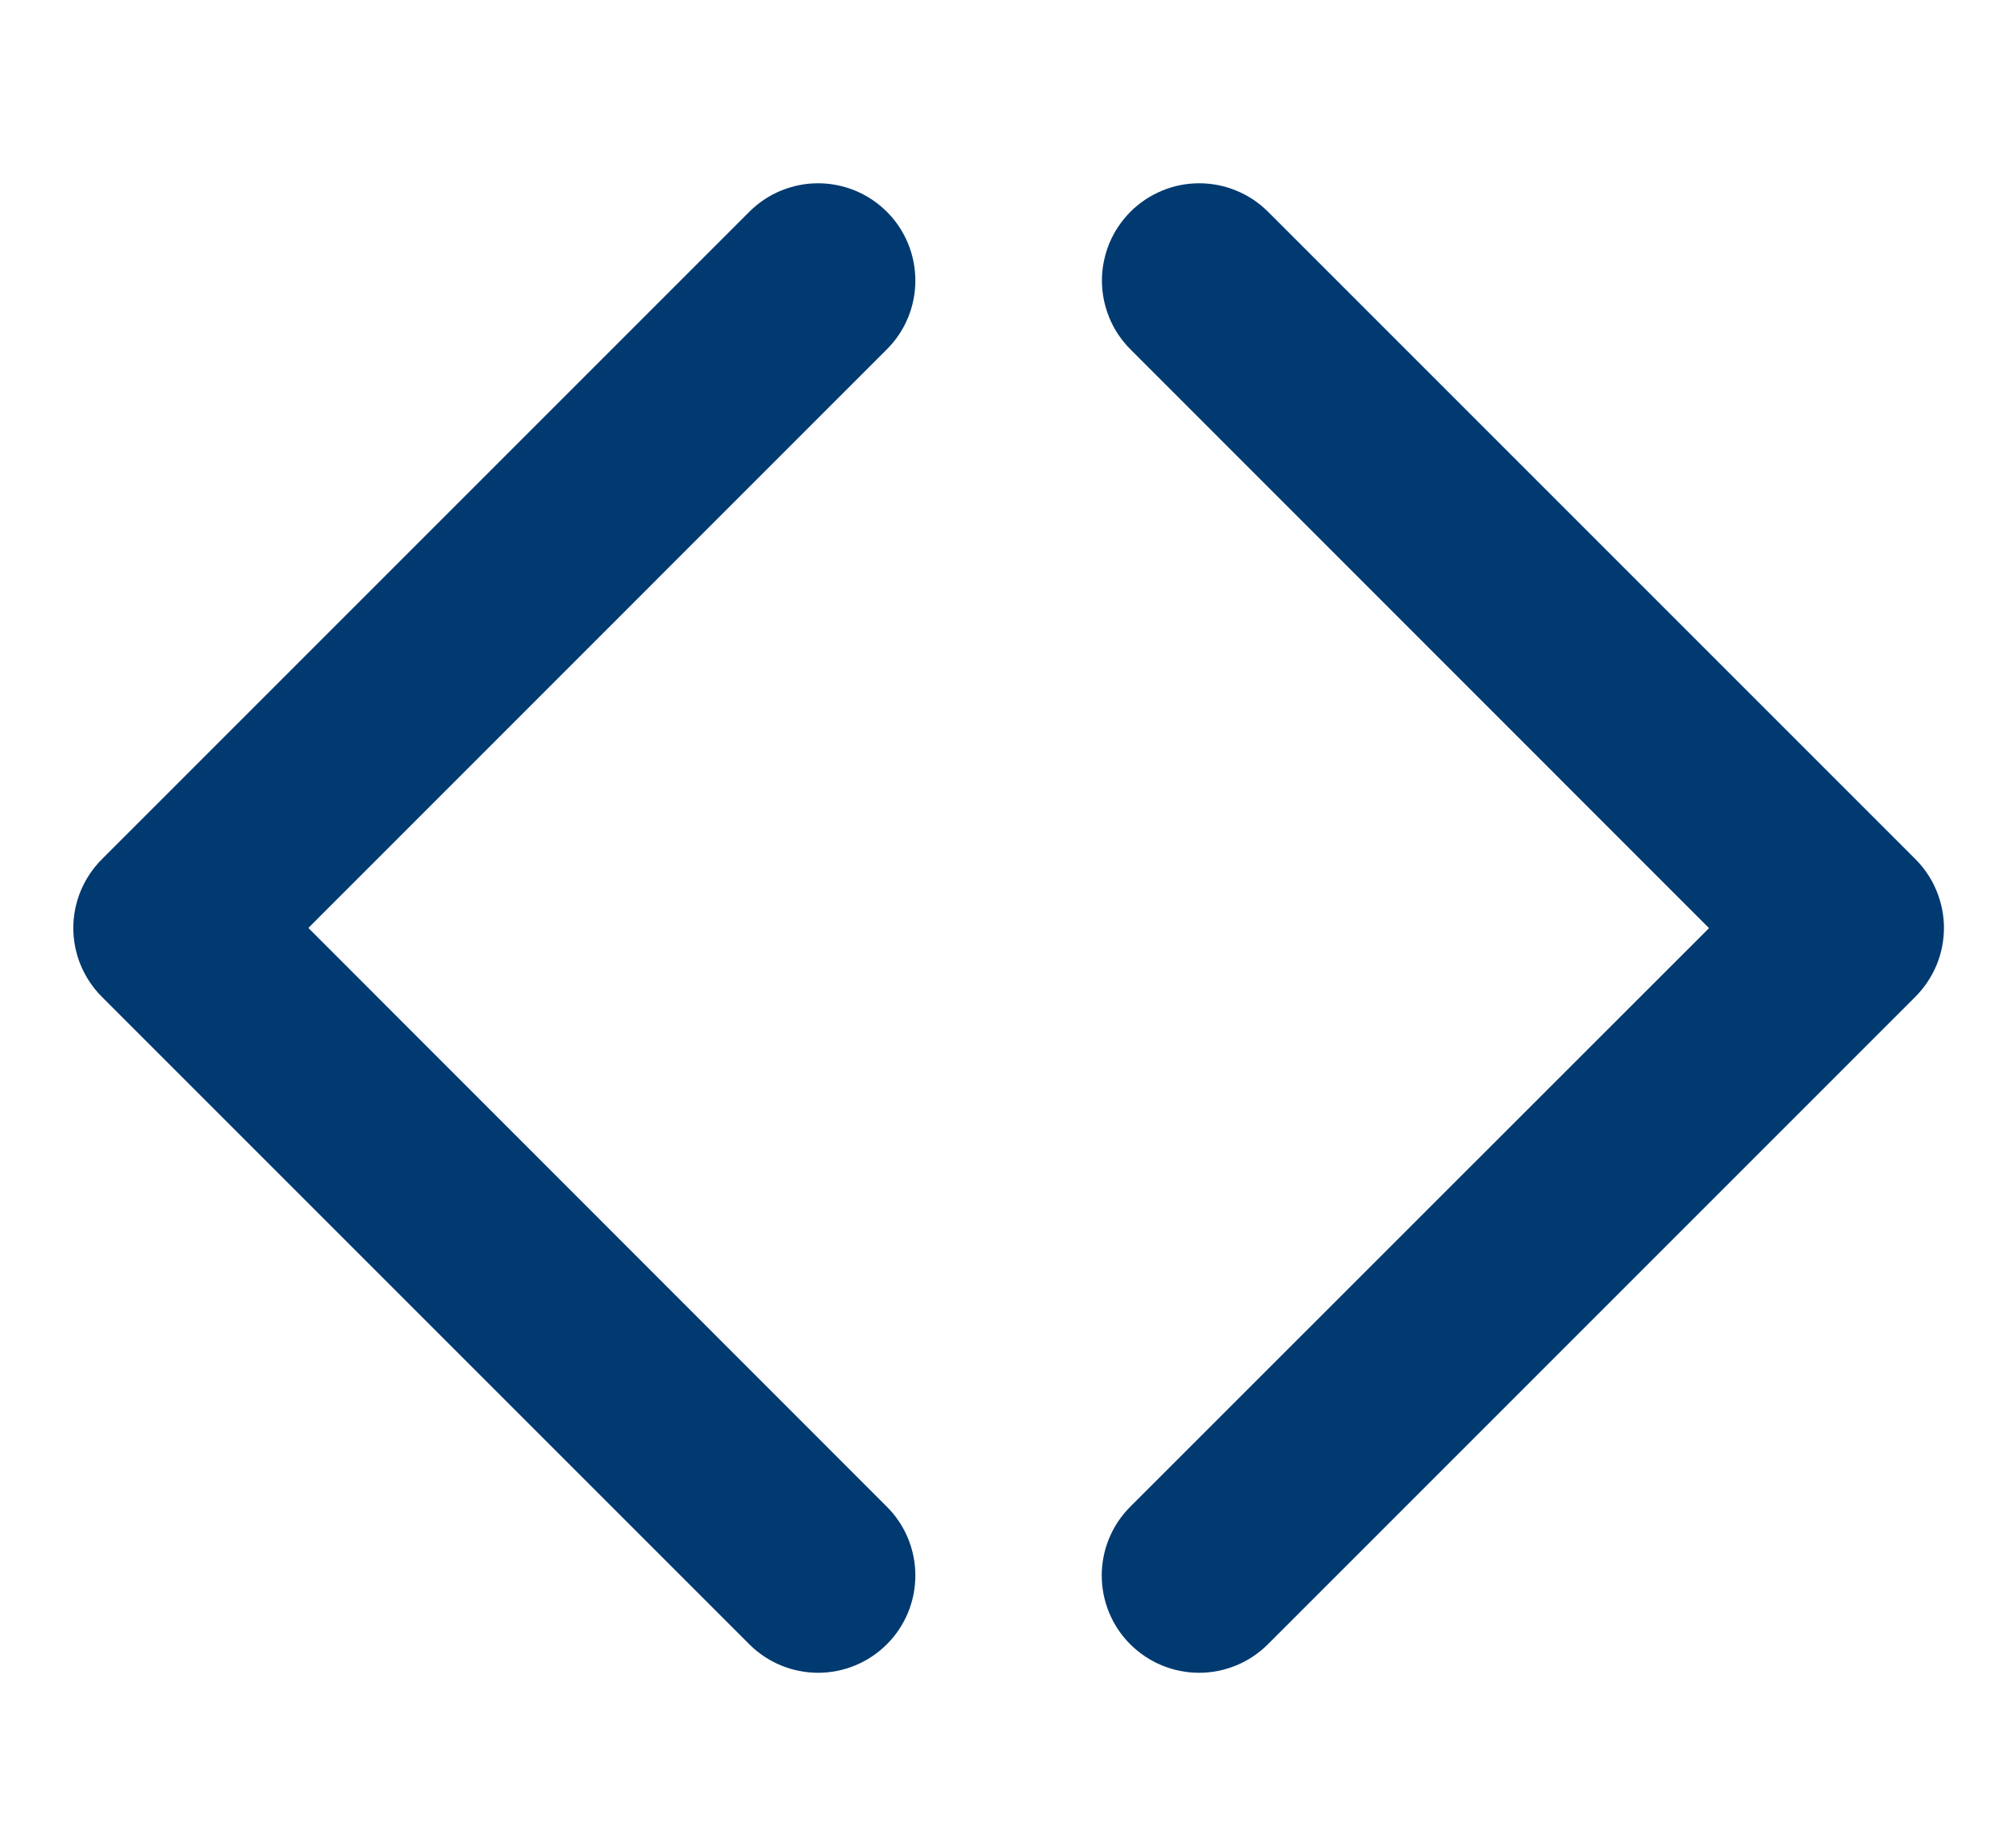 <svg width="22" height="20" viewBox="0 0 22 20" fill="none" xmlns="http://www.w3.org/2000/svg">
<path d="M20.901 10.878L13.836 17.943C13.637 18.142 13.367 18.254 13.085 18.254C12.803 18.254 12.534 18.142 12.334 17.943C12.135 17.744 12.023 17.474 12.023 17.192C12.023 16.911 12.135 16.641 12.334 16.442L18.65 10.128L12.336 3.812C12.238 3.714 12.159 3.597 12.106 3.468C12.053 3.339 12.025 3.201 12.025 3.062C12.025 2.922 12.053 2.784 12.106 2.655C12.159 2.527 12.238 2.41 12.336 2.311C12.435 2.212 12.552 2.134 12.681 2.081C12.809 2.027 12.947 2 13.087 2C13.226 2 13.364 2.027 13.493 2.081C13.622 2.134 13.739 2.212 13.838 2.311L20.903 9.376C21.002 9.475 21.08 9.592 21.133 9.721C21.186 9.85 21.214 9.988 21.214 10.127C21.213 10.267 21.186 10.405 21.132 10.534C21.078 10.662 21 10.779 20.901 10.878Z" fill="#003A70"/>
<path d="M9.678 16.442C9.878 16.641 9.989 16.911 9.989 17.192C9.989 17.474 9.878 17.744 9.678 17.943C9.479 18.142 9.209 18.254 8.928 18.254C8.646 18.254 8.376 18.142 8.177 17.943L1.112 10.878C1.013 10.779 0.935 10.662 0.881 10.533C0.828 10.405 0.8 10.266 0.8 10.127C0.8 9.987 0.828 9.849 0.881 9.721C0.935 9.592 1.013 9.475 1.112 9.376L8.177 2.311C8.376 2.112 8.646 2 8.928 2C9.209 2 9.479 2.112 9.678 2.311C9.878 2.51 9.989 2.78 9.989 3.062C9.989 3.343 9.878 3.613 9.678 3.812L3.365 10.126L9.678 16.442Z" fill="#003A70"/>
</svg>

